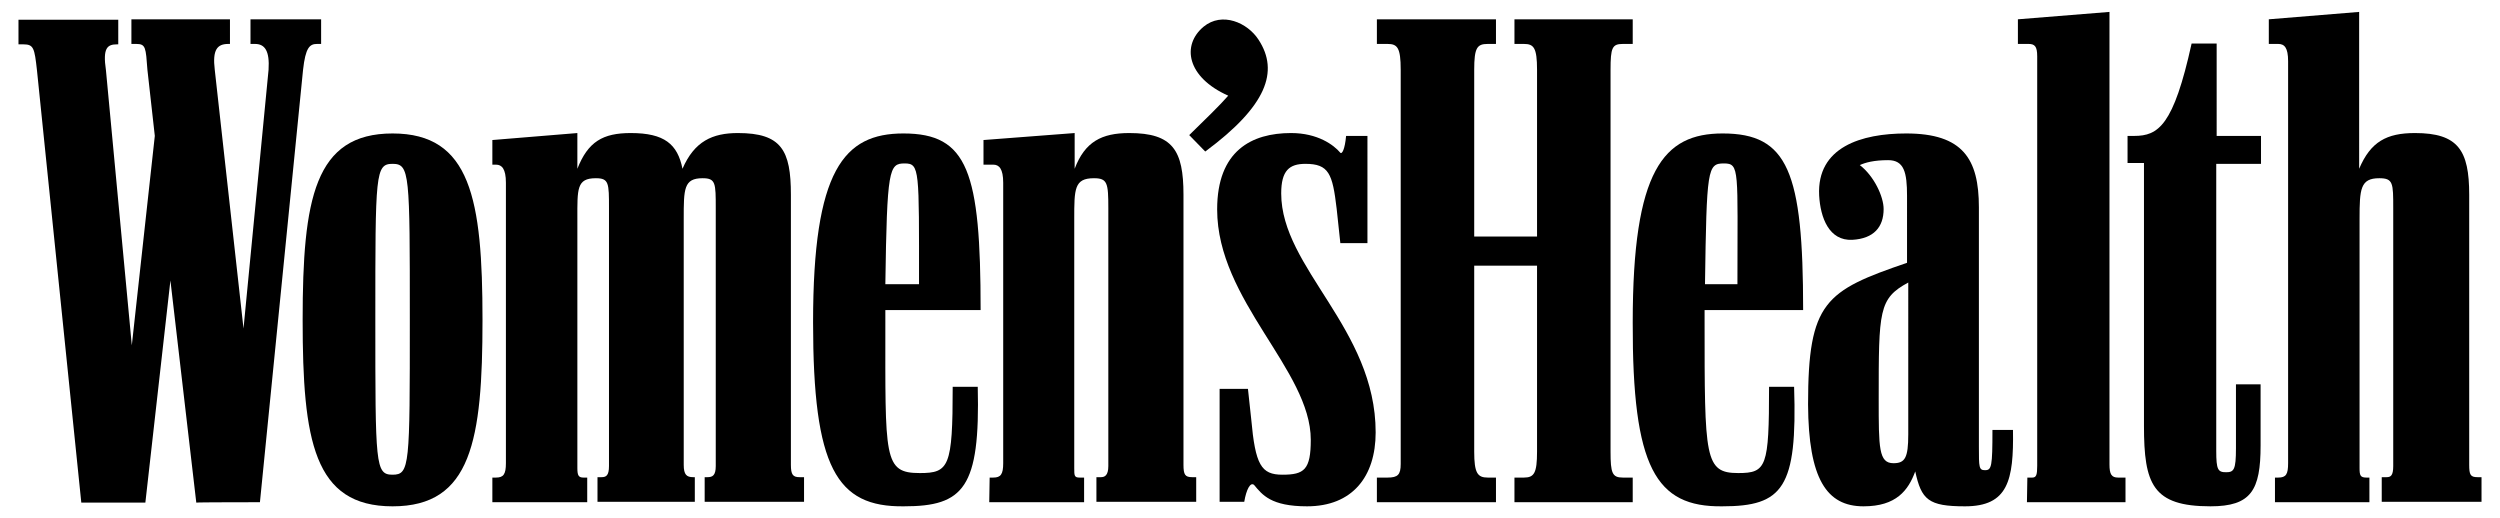 <?xml version="1.0" encoding="utf-8"?>
<!-- Generator: Adobe Illustrator 24.0.2, SVG Export Plug-In . SVG Version: 6.00 Build 0)  -->
<svg version="1.1" id="layer" xmlns="http://www.w3.org/2000/svg" xmlns:xlink="http://www.w3.org/1999/xlink" x="0px" y="0px"
	 viewBox="0 0 608.8 126.2" style="enable-background:new 0 0 608.8 126.2;" xml:space="preserve">
<g>
	<path d="M192.6,113.2V47.4c0-10.8-2.3-15-12.9-15c-6.2,0-10.6,2-13.5,8.7c-1.2-6-4.4-8.7-12.6-8.7c-6.8,0-10.4,2.1-13,8.7v-8.7
		l-20.7,1.7v6h0.9c1.4,0,2.4,1,2.4,4.4v68.3c0,2.7-0.6,3.5-2.4,3.5h-0.9v6H143v-6h-0.9c-1.2,0-1.5-0.5-1.5-2.3V53.3
		c0-7.3-0.2-9.9,4.5-9.9c3.2,0,3.2,1.2,3.2,7.3v62.8c0,2.3-0.7,2.7-1.8,2.7h-1v6h23.7v-6h-0.4c-1.6,0-2.3-0.6-2.3-3V53.3
		c0-7.3,0-9.9,4.6-9.9c3.2,0,3.2,1.2,3.2,7.3v62.8c0,2.3-0.8,2.7-2,2.7h-0.7v6h24.2v-6h-1.1C193.1,116.2,192.6,115.6,192.6,113.2z"
		/>
	<path d="M215.6,75.5h23.2c0-33.7-3.1-43-18.8-43c-14.5,0-22,8.9-22,46c0,35.4,5.7,45,22.1,44.8c14.6,0,18.6-4.5,18-29.1H232
		c0,19.5-0.9,21-8,21c-8.9,0-8.4-3.6-8.4-37V75.5z M220.3,39.8c3.7,0,3.5,1.5,3.5,29.4h-8.2C216,41.1,216.5,39.8,220.3,39.8z"/>
	<path d="M306.5,9.7c-2.7-4.2-8.9-6.9-13.4-3.2c-5.4,4.5-4.1,12.3,6,16.8c-1.8,2.1-6,6.2-9.5,9.6l3.9,4
		C308.5,25.8,311.5,17.4,306.5,9.7z"/>
	<path d="M95.6,32.5c-19,0-21.9,15.9-21.9,45.4c0,29.4,2.7,45.4,21.9,45.4s21.9-16,21.9-45.4C117.5,48.4,114.6,32.5,95.6,32.5z
		 M95.6,115.6c-4.2,0-4.2-2.4-4.2-37.8c0-35.5,0-37.9,4.2-37.9s4.2,2.4,4.2,37.9C99.8,113.4,99.8,115.6,95.6,115.6z"/>
	<path d="M77.2,10.7h1v-6H61v6h1.1c2.4,0,3.6,1.7,3.3,6.3l-6.1,63l-7-63c-0.6-4.9,0.6-6.3,3.3-6.3H56v-6H32v6h1.2
		c2.3,0,2.3,0.9,2.7,6.3l1.8,16.1l-5.6,51l-6.3-67c-0.8-5.4,0.3-6.3,2.7-6.3h0.3v-6H4.5v6h1.2c2.5,0,2.7,0.9,3.3,6.3l10.8,105.3
		h15.6l6.1-54.1l6.3,54.1c0-0.1,15.5-0.1,15.5-0.1L73.8,17C74.4,11.6,75.4,10.7,77.2,10.7z"/>
	<path d="M288.2,113.2V47.4c0-10.8-2.6-15-13.2-15c-6.7,0-10.8,2.1-13.3,8.7v-8.7l-22.2,1.7v6h2.4c1.4,0,2.4,1,2.4,4.4v68.3
		c0,2.7-0.6,3.5-2.4,3.5H241l-0.1,6H264v-6h-1.1c-1.3,0-1.3-0.5-1.3-2.3V53.3c0-7.3,0-9.9,4.8-9.9c3.3,0,3.5,1.2,3.5,7.3v62.8
		c0,2.3-0.9,2.7-1.8,2.7H267v6h24.3v-6h-1C288.6,116.2,288.2,115.6,288.2,113.2z"/>
	<path d="M513.7,113.1V2.9l-22.3,1.8v6h2.6c1.5,0,2.1,0.6,2.1,3v99.7c0,2.2-0.2,2.9-1.2,2.9h-1.2l-0.1,6h24v-6h-1.8
		C514.2,116.3,513.7,115.5,513.7,113.1z"/>
	<path d="M539.8,10.6h-6.1c-4.4,20-8.1,22.5-14,22.5h-1.6v6.6h4l0,64c0,14.2,2.1,19.6,16.2,19.6c9.9,0,12.2-3.9,12.2-14.8V93.6h-6
		v15.6c0,5.2-0.5,5.8-2.4,5.8c-2,0-2.4-0.6-2.4-5.2V39.9h10.9v-6.8h-10.8V10.6z"/>
	<path d="M317.9,39.9c5.7,0,6.6,2.4,7.6,10.9l0.9,8.4h6.6V33.1h-5.2c-0.3,3.3-1,4.5-1.4,4.1c-1.6-1.9-5.5-4.8-12-4.8
		c-9.6,0-18,4.3-18,18.6c0,22.2,22.8,39.1,22.8,56.1c0,7.3-1.6,8.5-6.9,8.5c-5.2,0-6.6-2.4-7.6-13.5l-0.8-7.4H297v27.5h6
		c0.5-3,1.5-4.9,2.4-4.1c2,2.4,4.1,5.2,12.9,5.2c11,0,16.7-7.2,16.7-18c0-25.3-23-40-23-58.2C312,41.5,314,39.9,317.9,39.9z"/>
	<path d="M603.3,116.2c-1.7,0-2-0.6-2-3V47.4c0-10.8-2.7-15-13.2-15c-6.9,0-10.8,2.1-13.6,8.7V2.9l-22,1.8v6h2.3
		c1.5,0,2.4,0.9,2.4,4.2v97.9c0,2.7-0.5,3.5-2.4,3.5H554v6h0H577v-6h-0.7c-1.5,0-1.7-0.5-1.7-2.3V53.3c0-7.3,0.2-9.9,4.8-9.9
		c3.4,0,3.4,1.2,3.4,7.3v62.8c0,2.3-0.6,2.7-1.6,2.7H580v6h24.3v-6H603.3z"/>
	<path d="M392.2,110V17c0-5.4,0.4-6.3,3-6.3h2.4v-6h-28.8v6h2.3c2.4,0,3.2,0.9,3.2,6.3v40.6H359V17c0-5.4,0.7-6.3,3.3-6.3h2v-6h-29
		v6h2.6c2.4,0,3.2,0.9,3.2,6.3v96c0,2.6-0.7,3.3-3.2,3.3h-2.6v6h29v-6h-2c-2.5,0-3.3-1.1-3.3-6.3V64.7h15.3V110
		c0,5.2-0.7,6.3-3.2,6.3h-2.3v6h28.8v-6h-2.4C392.6,116.3,392.2,115.2,392.2,110z"/>
	<path d="M439.1,75.5c0-33.7-3.7-43-19.6-43c-14.4,0-21.9,8.9-21.9,46c-0.1,35.4,5.6,45,21.8,44.8c14.8,0,18.3-4.5,17.5-29.1h-6.1
		c0,19.5-0.6,21-7.5,21c-8.2,0-8.2-3.6-8.2-37v-2.7H439.1z M419.8,39.8c3.9,0,3.3,1.5,3.3,29.4h-7.9
		C415.6,41.1,415.8,39.8,419.8,39.8z"/>
	<path d="M485.2,104.7c0,8.9-0.2,9.8-1.8,9.8c-1.5,0-1.5-0.7-1.5-5.7V50.5c0-11.8-3.9-18-17.7-18c-10.9,0-21.8,3.3-21.2,15.1
		c0.3,5.4,2.4,11.1,8.1,10.8c5.2-0.3,7.6-3.1,7.6-7.5c0-3-2.3-8-5.8-10.7c1.3-0.6,3.4-1.2,6.9-1.2c3.9,0,4.6,3,4.6,8.7V64
		c-19.9,6.8-24.1,9.5-24.1,34.5c0.1,18.1,4.5,24.8,13.5,24.8c8,0,10.9-3.9,12.6-8.5c1.5,6.9,3.2,8.5,12.1,8.5
		c10.5,0,11.9-6.3,11.7-18.6H485.2z M464.7,105.8c0,5.7-0.8,7-3.6,7c-3.6,0-3.6-3.7-3.6-15.6c0-21.6,0-24.5,7.2-28.4V105.8z"/>
</g>
</svg>
